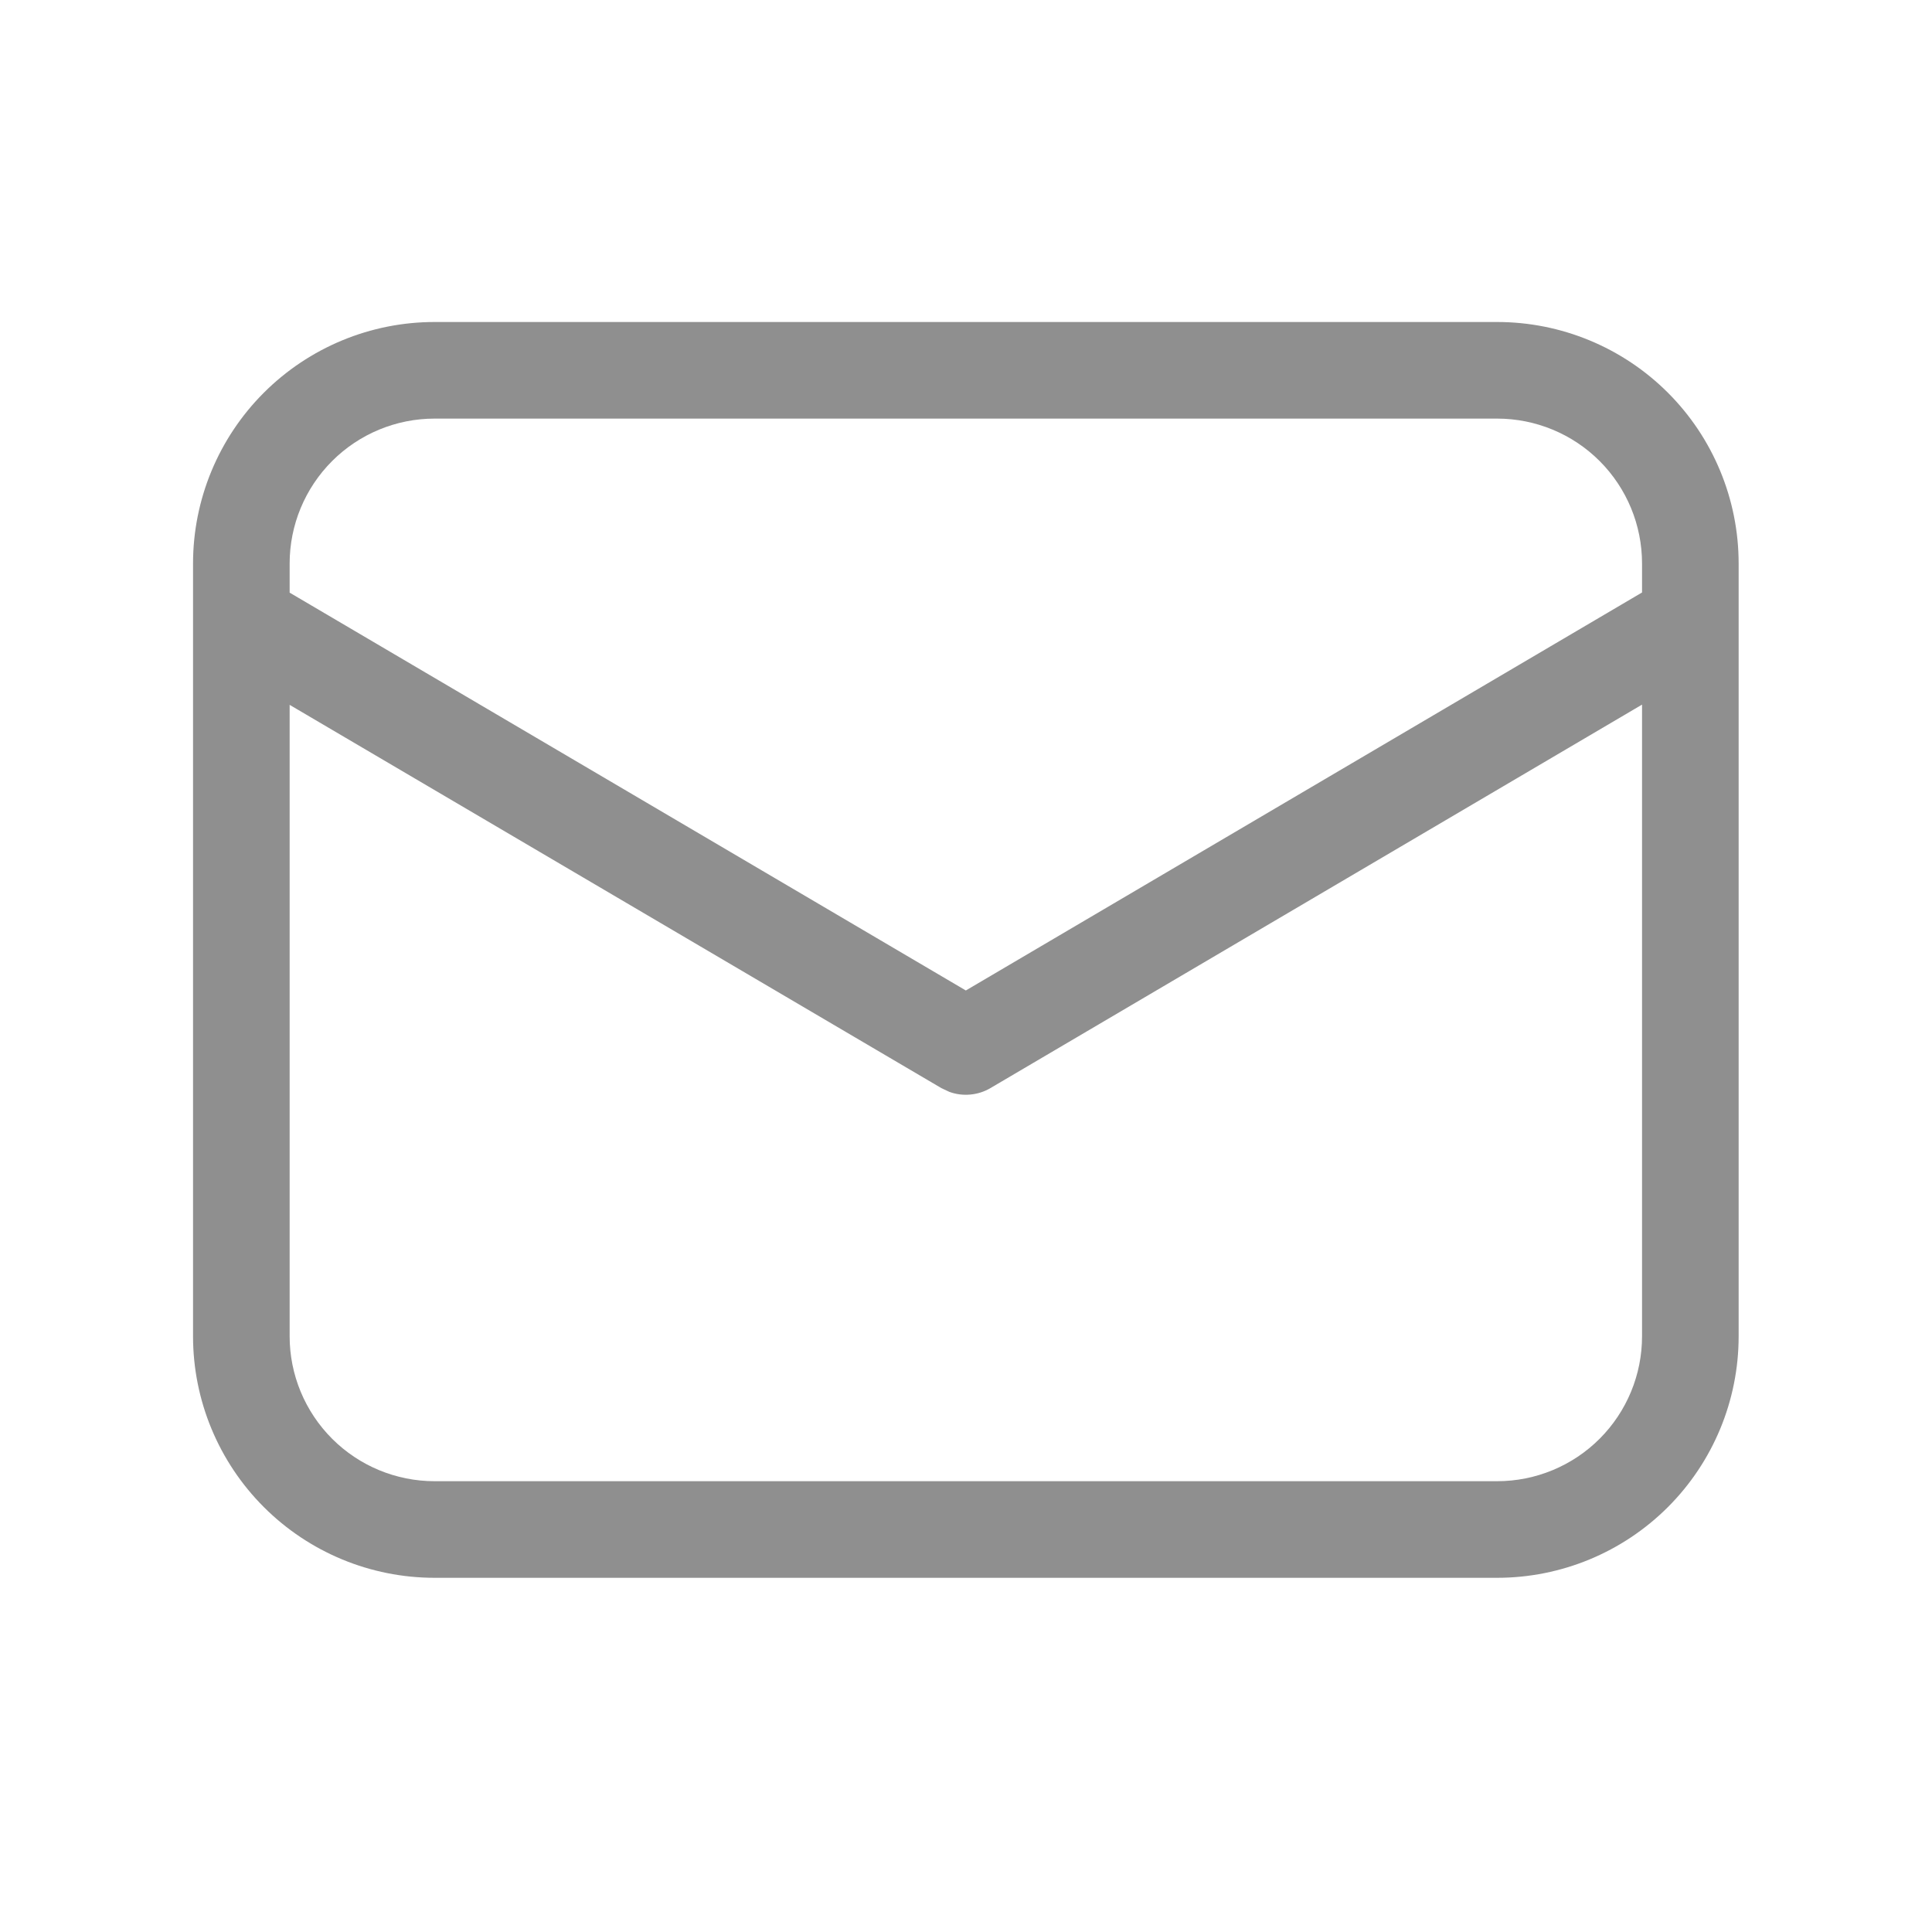 <svg width="24" height="24" viewBox="0 0 24 24" fill="none" xmlns="http://www.w3.org/2000/svg">
<path d="M18.598 4C19.394 4 20.157 4.316 20.72 4.879C21.282 5.441 21.598 6.204 21.598 7V16.6C21.598 17.396 21.282 18.159 20.72 18.721C20.157 19.284 19.394 19.6 18.598 19.6H5.398C4.603 19.6 3.84 19.284 3.277 18.721C2.715 18.159 2.398 17.396 2.398 16.6V7C2.398 6.204 2.715 5.441 3.277 4.879C3.84 4.316 4.603 4 5.398 4H18.598ZM20.398 8.753L12.303 13.517C12.227 13.562 12.141 13.589 12.053 13.597C11.964 13.605 11.875 13.594 11.792 13.563L11.694 13.517L3.598 8.756V16.6C3.598 17.077 3.788 17.535 4.126 17.873C4.463 18.21 4.921 18.4 5.398 18.4H18.598C19.076 18.4 19.534 18.21 19.871 17.873C20.209 17.535 20.398 17.077 20.398 16.6V8.753ZM18.598 5.2H5.398C4.921 5.2 4.463 5.39 4.126 5.727C3.788 6.065 3.598 6.523 3.598 7V7.362L11.998 12.304L20.398 7.36V7C20.398 6.523 20.209 6.065 19.871 5.727C19.534 5.39 19.076 5.2 18.598 5.2V5.2Z" fill="#8F8F8F"/>
</svg>

